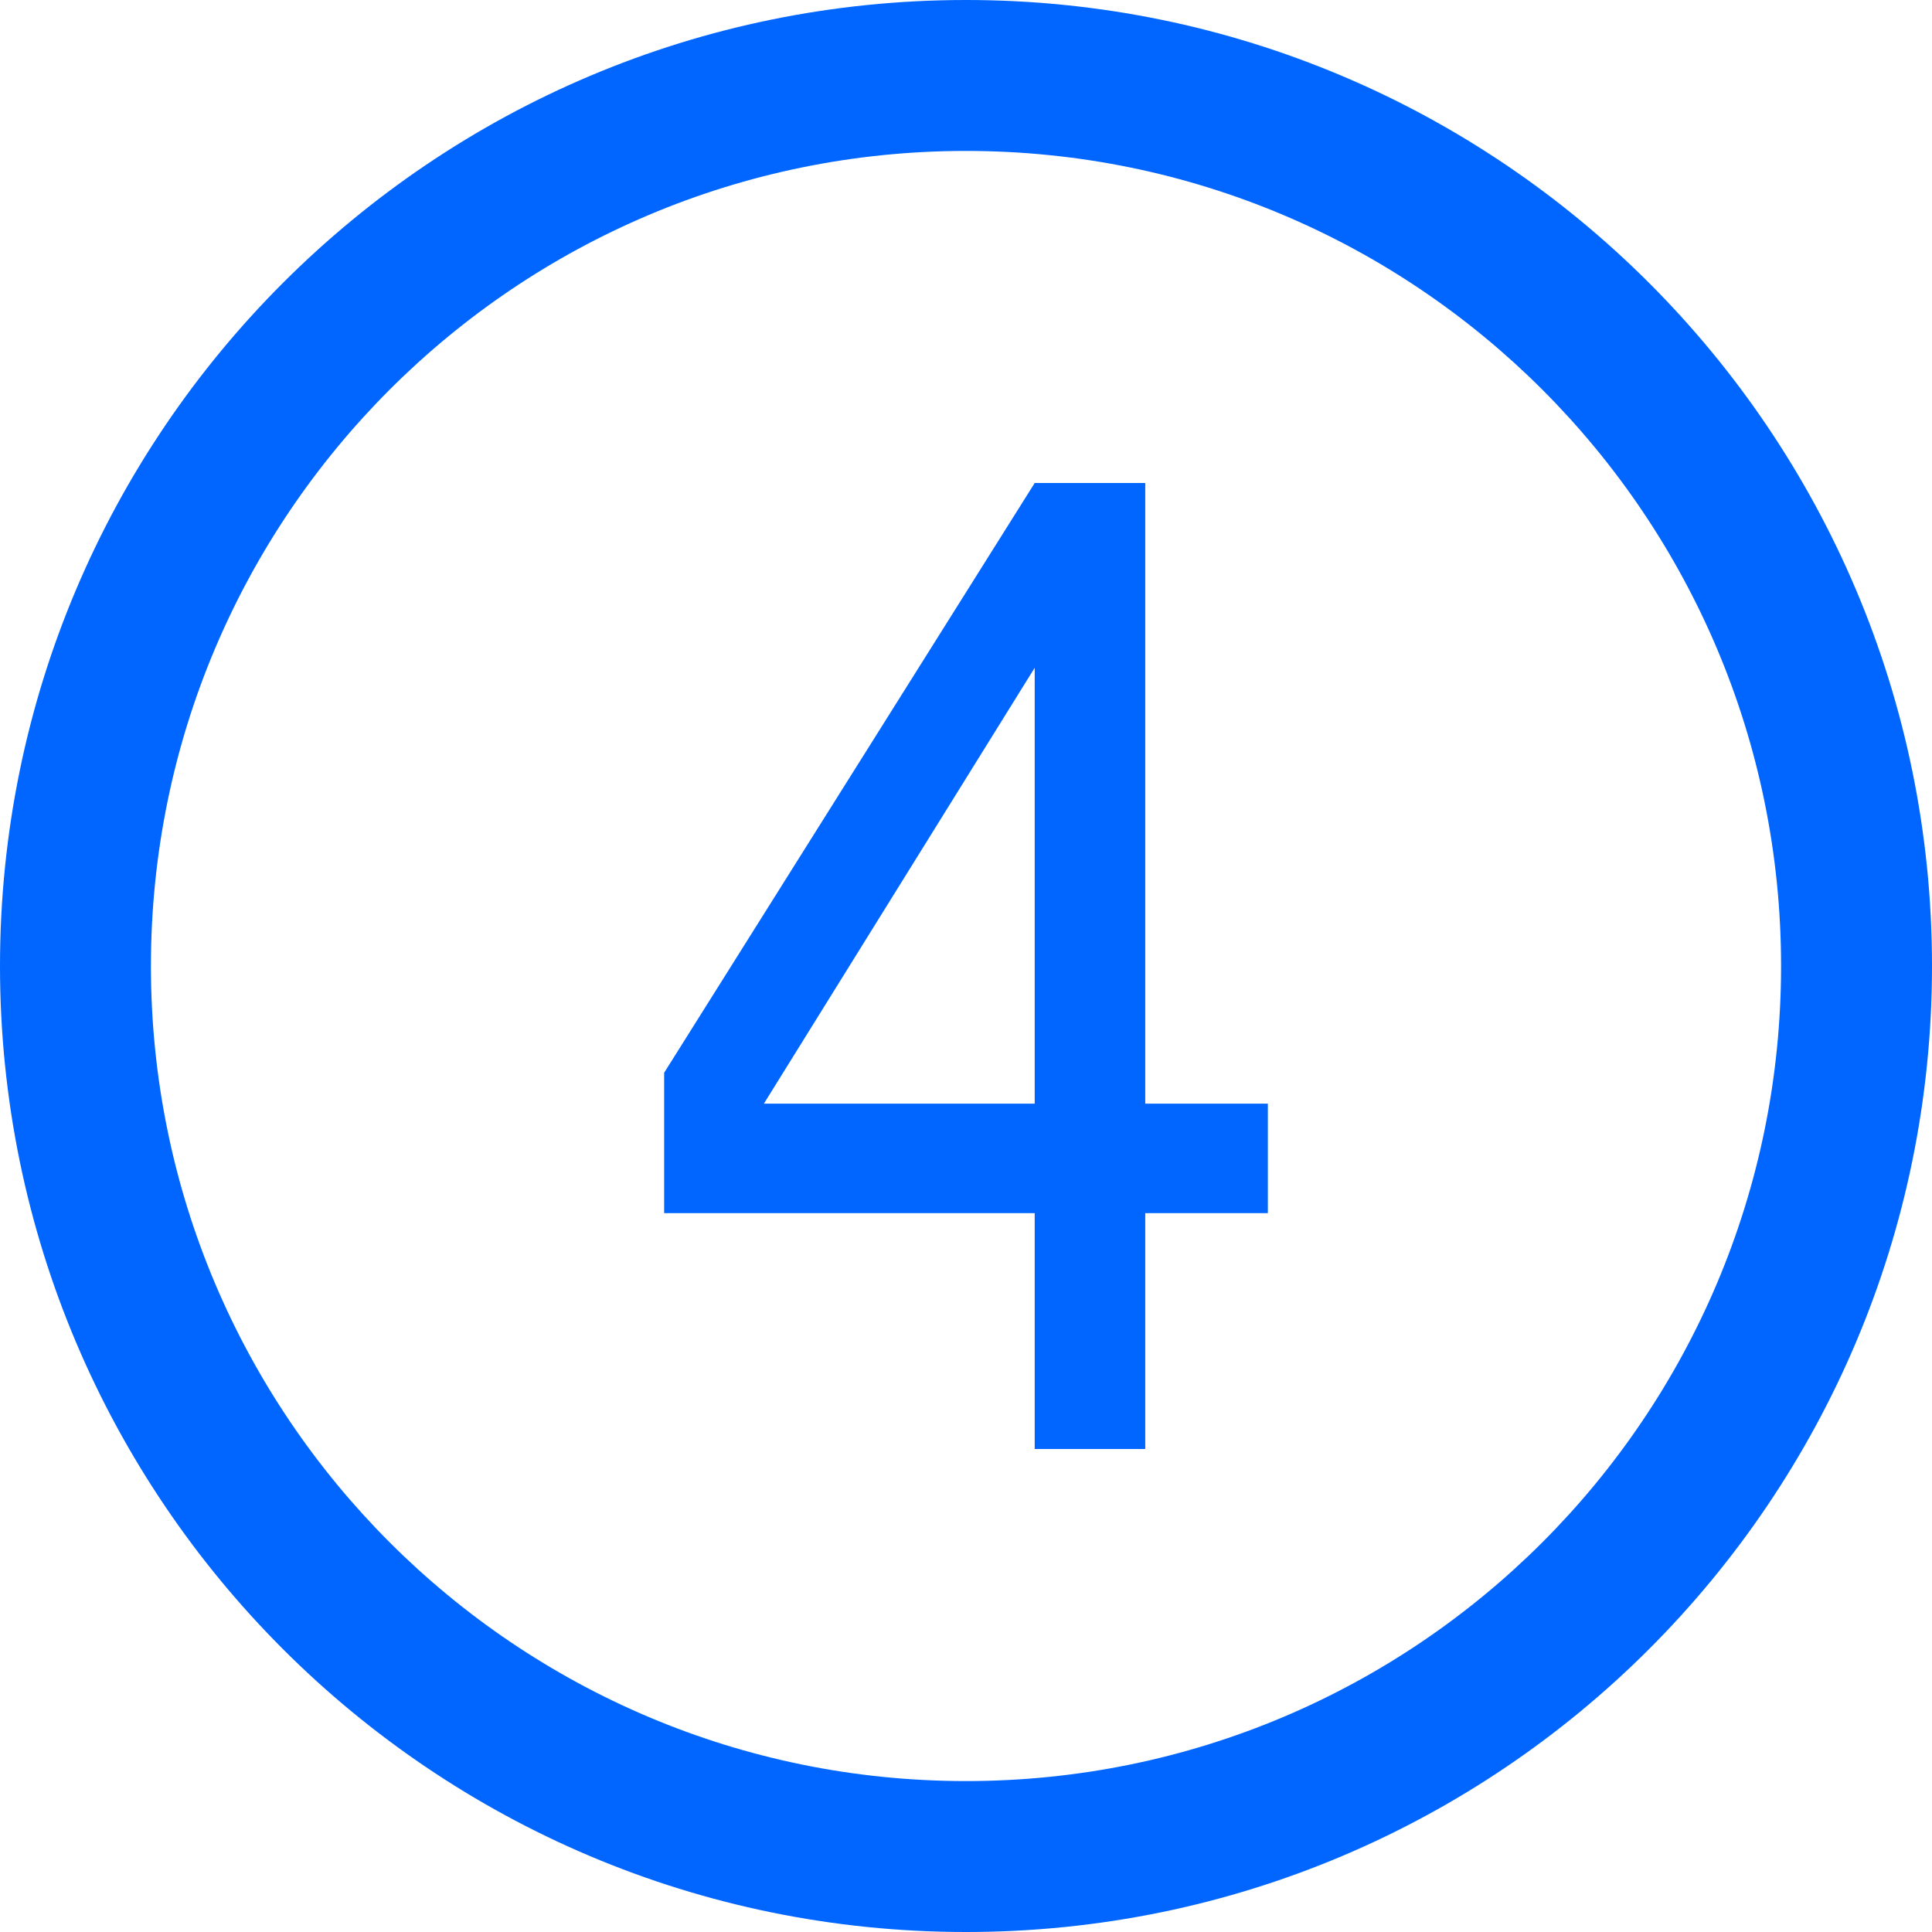 <svg width="50" height="50" xmlns="http://www.w3.org/2000/svg" xmlns:xlink="http://www.w3.org/1999/xlink" xml:space="preserve" overflow="hidden"><g transform="translate(-943 -92)"><path d="M968 92C954.192 92 943 103.192 943 117 943 130.808 954.192 142 968 142 981.808 142 993 130.808 993 117 993 103.192 981.808 92 968 92ZM968 138.094C956.35 138.094 946.906 128.65 946.906 117 946.906 105.35 956.35 95.906 968 95.906 979.65 95.906 989.094 105.35 989.094 117 989.094 128.65 979.65 138.094 968 138.094Z" fill="#0066FF"/><path d="M969.778 129.5 969.778 123.396 960.188 123.396 960.188 119.763 969.778 104.5 972.639 104.5 972.639 120.563 975.812 120.563 975.812 123.396 972.639 123.396 972.639 129.5 969.778 129.5ZM962.769 120.563 969.778 120.563 969.778 109.282 962.769 120.563Z" fill="#0066FF"/></g></svg>